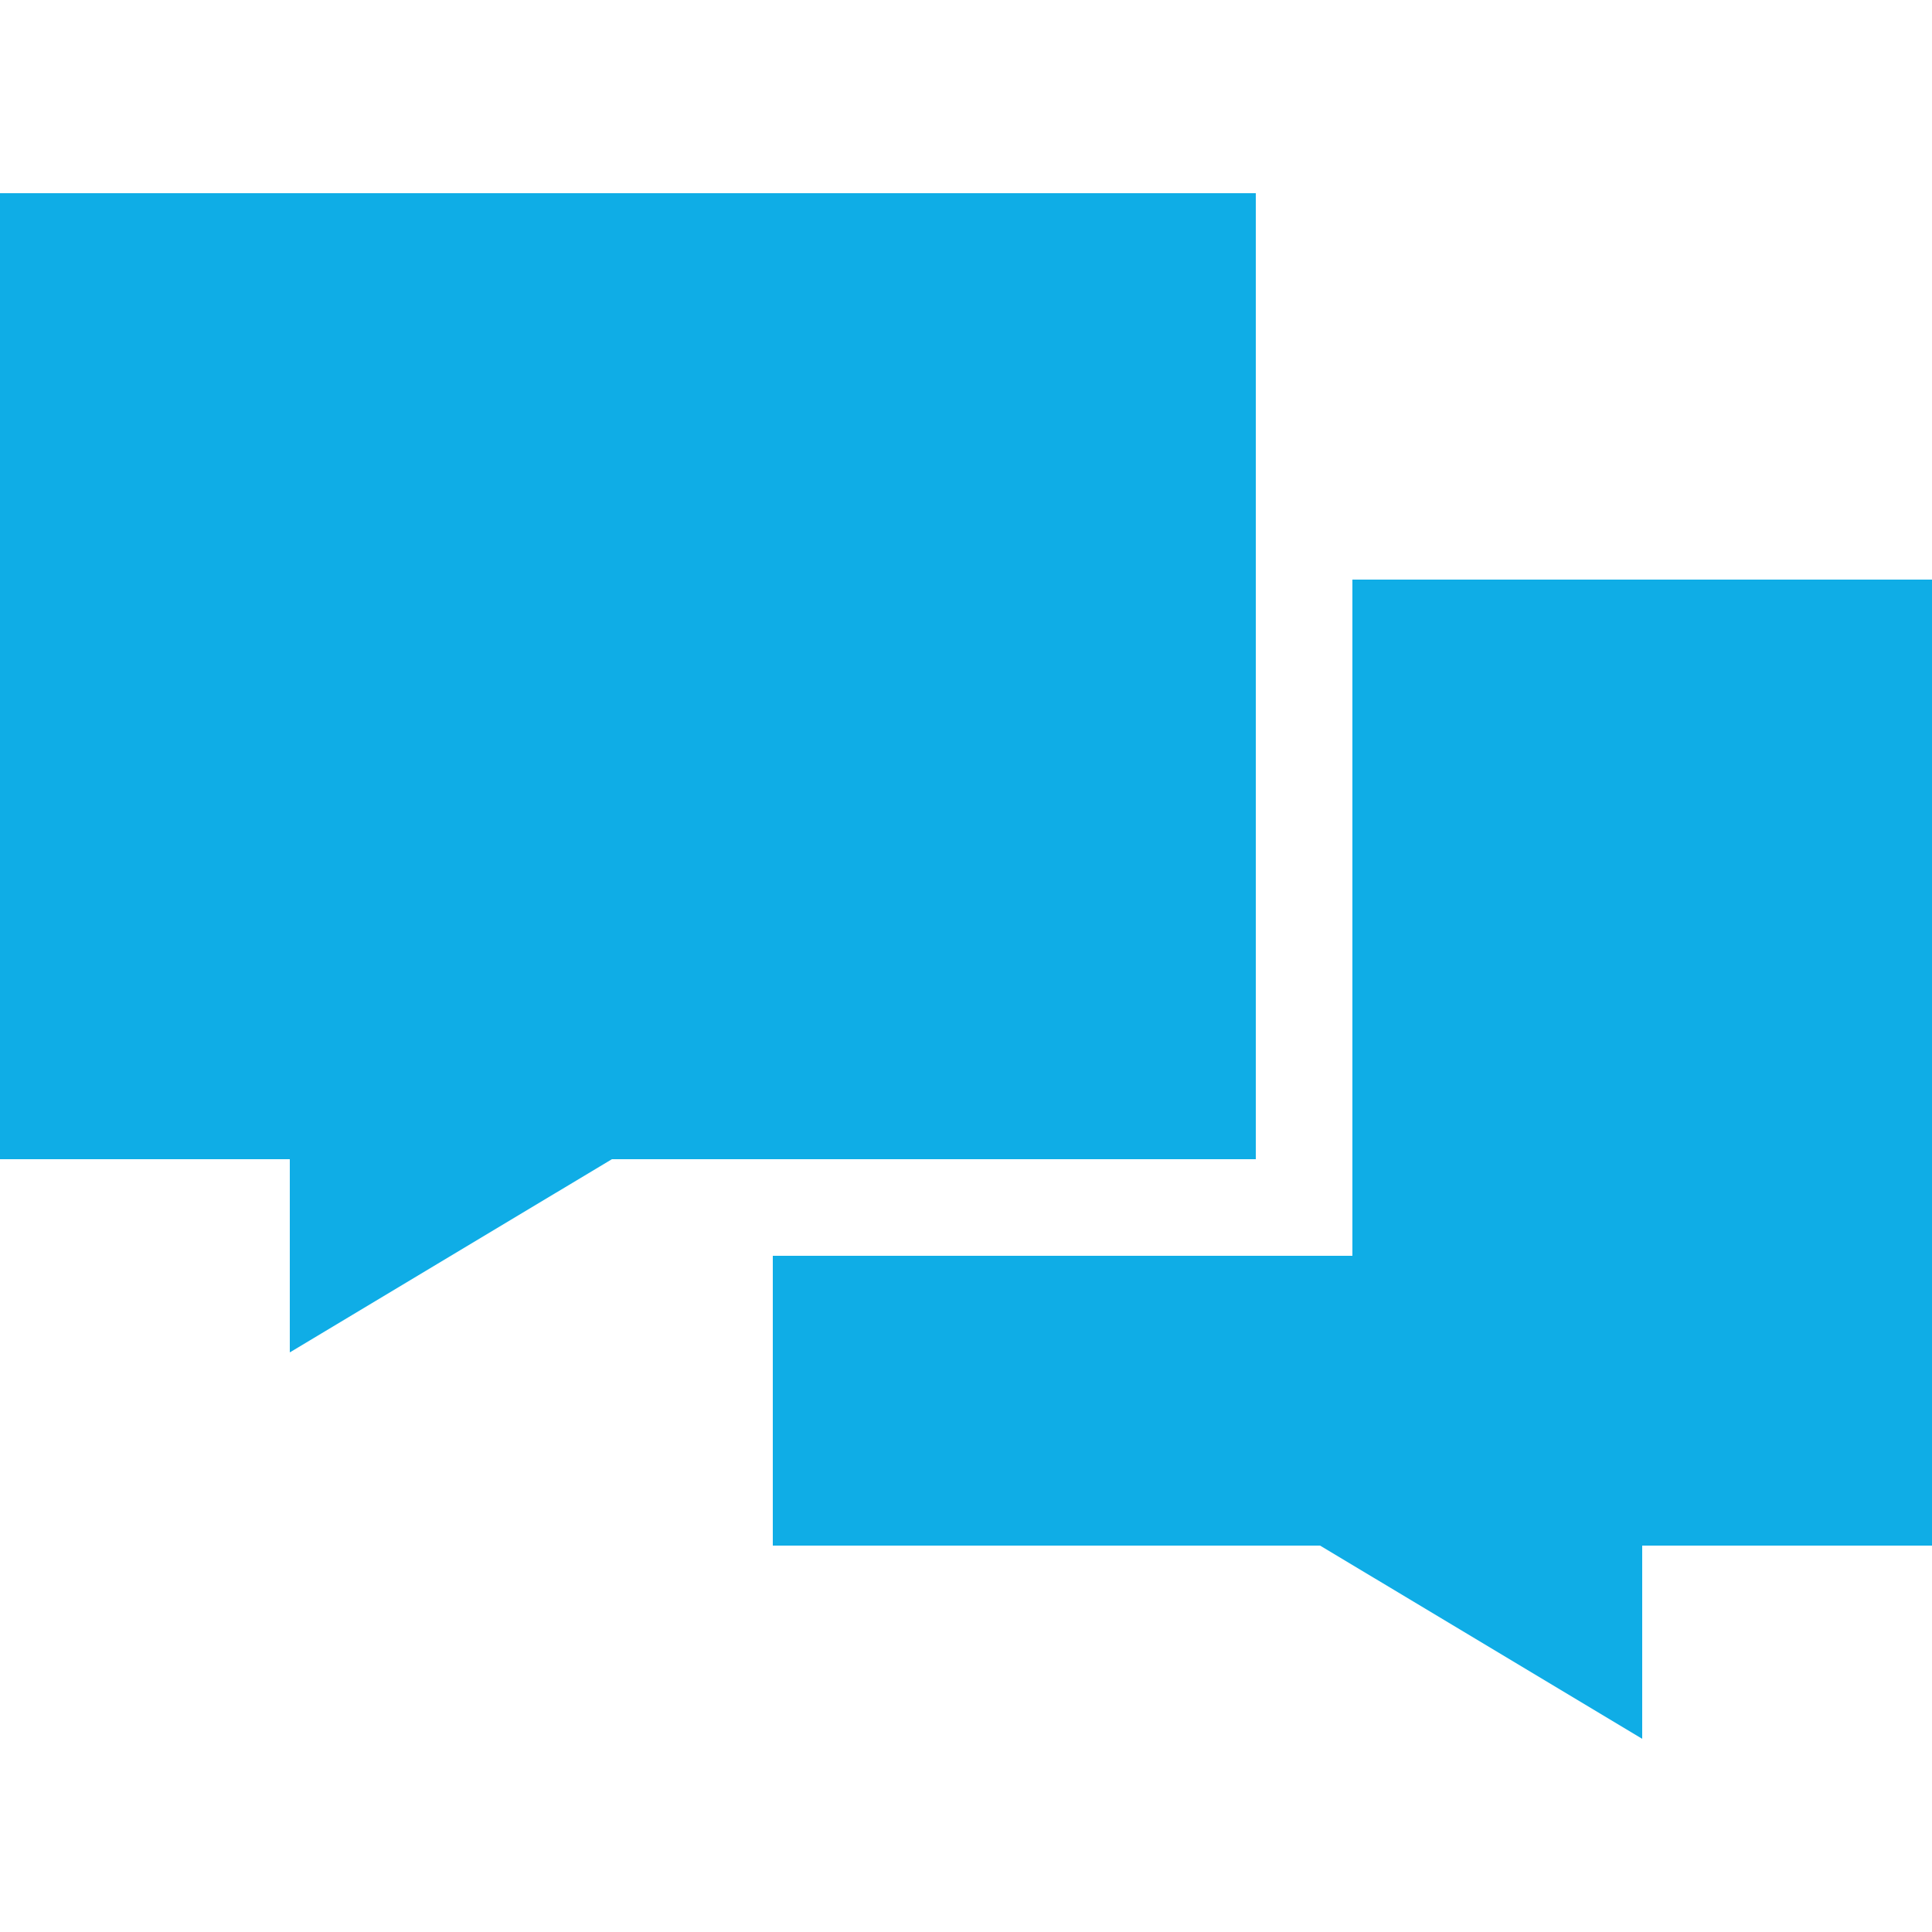 <?xml version="1.0" encoding="UTF-8"?>
<svg xmlns="http://www.w3.org/2000/svg" width="50" height="50" viewBox="0 0 50 50" fill="none">
  <path d="M0 5H32.5V30H15.836L7.5 35V30H0V5ZM20 40V32.5H35V15H50V40H42.5V45L34.164 40H20Z" fill="#0FADE6"></path>
</svg>
